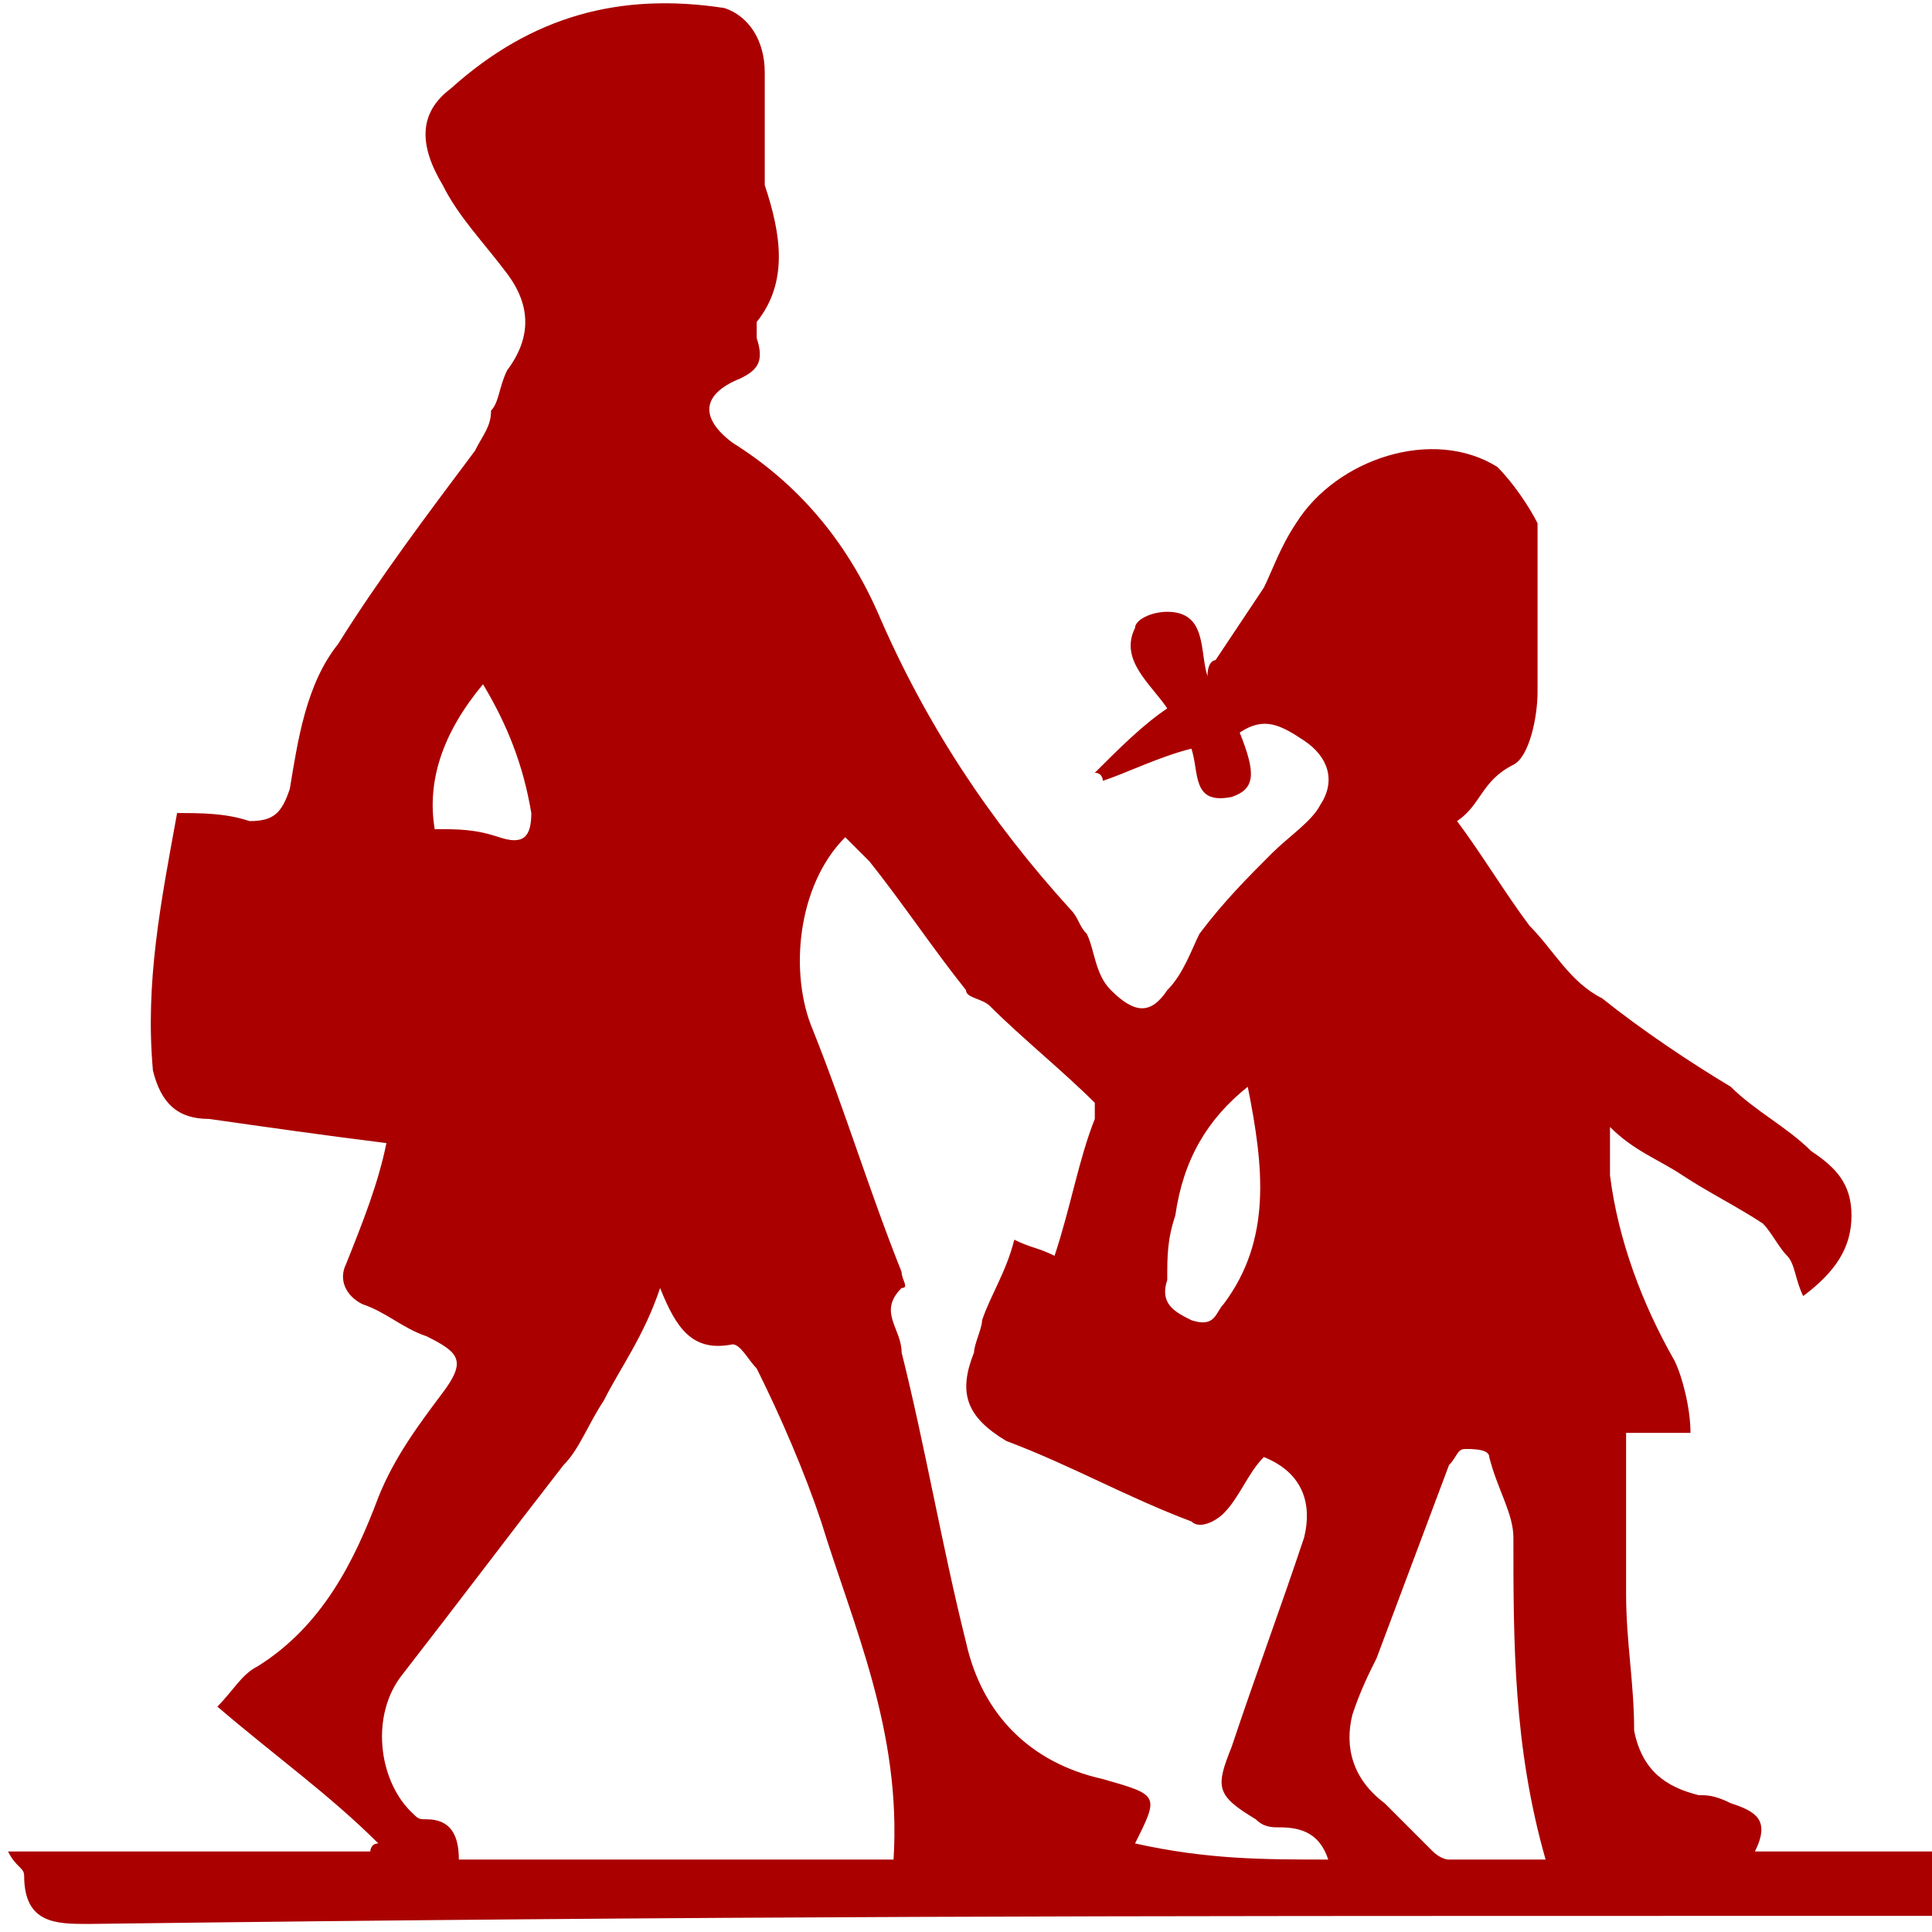 <?xml version="1.0" encoding="utf-8"?>
<!-- Generator: Adobe Illustrator 18.1.1, SVG Export Plug-In . SVG Version: 6.00 Build 0)  -->
<svg version="1.1" id="Layer_1" xmlns="http://www.w3.org/2000/svg" xmlns:xlink="http://www.w3.org/1999/xlink" x="0px" y="0px"
	 viewBox="0 0 24 24" enable-background="new 0 0 24 24" xml:space="preserve">
<g>
	<path fill="#AA0000" d="M15.1,8.2c0.2-0.3,0.4-0.6,0.6-0.9c0.1-0.2,0.2-0.5,0.4-0.8c0.5-0.8,1.7-1.2,2.5-0.7
		C18.8,6,19,6.3,19.1,6.5c0,0.7,0,1.4,0,2.1c0,0.3-0.1,0.8-0.3,0.9c-0.4,0.2-0.4,0.5-0.7,0.7c0.3,0.4,0.6,0.9,0.9,1.3
		c0.3,0.3,0.5,0.7,0.9,0.9c0.5,0.4,1.1,0.8,1.6,1.1c0.3,0.3,0.7,0.5,1,0.8c0.3,0.2,0.5,0.4,0.5,0.8c0,0.4-0.2,0.7-0.6,1
		c-0.1-0.2-0.1-0.4-0.2-0.5c-0.1-0.1-0.2-0.3-0.3-0.4c-0.3-0.2-0.7-0.4-1-0.6c-0.3-0.2-0.6-0.3-0.9-0.6c0,0.3,0,0.4,0,0.6
		c0.1,0.8,0.4,1.6,0.8,2.3c0.1,0.2,0.2,0.6,0.2,0.9c-0.4,0-0.6,0-0.8,0c0,0.7,0,1.4,0,2c0,0.6,0.1,1.1,0.1,1.7
		c0.1,0.5,0.4,0.7,0.8,0.8c0.1,0,0.2,0,0.4,0.1c0.3,0.1,0.5,0.2,0.3,0.6c1.1,0,1.2,0,2.3,0c0,0.3,0,0.5,0,0.8c-1.1,0-1.4,0-2.5,0
		c-7.9,0-12.6,0-20.5,0.1c-0.4,0-0.8,0-0.8-0.6c0-0.1-0.1-0.1-0.2-0.3c2.6,0,1.9,0,4.5,0c0,0,0-0.1,0.1-0.1c-0.6-0.6-1.3-1.1-2-1.7
		c0.2-0.2,0.3-0.4,0.5-0.5c0.8-0.5,1.2-1.3,1.5-2.1c0.2-0.5,0.5-0.9,0.8-1.3c0.3-0.4,0.2-0.5-0.2-0.7c-0.3-0.1-0.5-0.3-0.8-0.4
		c-0.2-0.1-0.3-0.3-0.2-0.5c0.2-0.5,0.4-1,0.5-1.5C4,14.1,3.3,14,2.6,13.9c-0.4,0-0.6-0.2-0.7-0.6c-0.1-1.1,0.1-2.1,0.3-3.2
		c0.3,0,0.6,0,0.9,0.1c0.3,0,0.4-0.1,0.5-0.4C3.7,9.2,3.8,8.5,4.2,8c0.5-0.8,1.1-1.6,1.7-2.4C6,5.4,6.1,5.3,6.1,5.1
		C6.2,5,6.2,4.8,6.3,4.6c0.3-0.4,0.3-0.8,0-1.2C6,3,5.7,2.7,5.5,2.3C5.2,1.8,5.2,1.4,5.6,1.1c1-0.9,2.1-1.2,3.4-1
		c0.3,0.1,0.5,0.4,0.5,0.8c0,0.5,0,0.9,0,1.4C9.7,2.9,9.8,3.5,9.4,4c0,0.1,0,0.1,0,0.2c0.1,0.3,0,0.4-0.2,0.5
		C8.7,4.9,8.7,5.2,9.1,5.5c0.8,0.5,1.4,1.2,1.8,2.1c0.6,1.4,1.4,2.6,2.4,3.7c0.1,0.1,0.1,0.2,0.2,0.3c0.1,0.2,0.1,0.5,0.3,0.7
		c0.3,0.3,0.5,0.3,0.7,0c0.2-0.2,0.3-0.5,0.4-0.7c0.3-0.4,0.6-0.7,0.9-1c0.2-0.2,0.5-0.4,0.6-0.6c0.2-0.3,0.1-0.6-0.2-0.8
		c-0.3-0.2-0.5-0.3-0.8-0.1c0.2,0.5,0.2,0.7-0.1,0.8c-0.5,0.1-0.4-0.3-0.5-0.6c-0.4,0.1-0.8,0.3-1.1,0.4c0,0,0-0.1-0.1-0.1
		c0.3-0.3,0.6-0.6,0.9-0.8c-0.2-0.3-0.6-0.6-0.4-1c0-0.1,0.2-0.2,0.4-0.2c0.5,0,0.4,0.5,0.5,0.8C15,8.2,15.1,8.2,15.1,8.2z
		 M10.2,18.9C10,18.3,9.7,17.6,9.4,17c-0.1-0.1-0.2-0.3-0.3-0.3c-0.5,0.1-0.7-0.2-0.9-0.7C8,16.6,7.7,17,7.5,17.4
		c-0.2,0.3-0.3,0.6-0.5,0.8c-0.7,0.9-1.3,1.7-2,2.6c-0.4,0.5-0.3,1.3,0.1,1.7c0.1,0.1,0.1,0.1,0.2,0.1c0.3,0,0.4,0.2,0.4,0.5
		c1.8,0,3.6,0,5.4,0C11.2,21.5,10.6,20.2,10.2,18.9z M16.5,23.1c-0.1-0.3-0.3-0.4-0.6-0.4c-0.1,0-0.2,0-0.3-0.1
		c-0.5-0.3-0.5-0.4-0.3-0.9c0.3-0.9,0.6-1.7,0.9-2.6c0.1-0.4,0-0.8-0.5-1c-0.2,0.2-0.3,0.5-0.5,0.7c-0.1,0.1-0.3,0.2-0.4,0.1
		c-0.8-0.3-1.5-0.7-2.3-1c-0.5-0.3-0.6-0.6-0.4-1.1c0-0.1,0.1-0.3,0.1-0.4c0.1-0.3,0.3-0.6,0.4-1c0.2,0.1,0.3,0.1,0.5,0.2
		c0.2-0.6,0.3-1.2,0.5-1.7c0,0,0-0.1,0-0.2c-0.4-0.4-0.9-0.8-1.3-1.2c-0.1-0.1-0.3-0.1-0.3-0.2c-0.4-0.5-0.8-1.1-1.2-1.6
		c-0.1-0.1-0.2-0.2-0.3-0.3c-0.6,0.6-0.7,1.7-0.4,2.4c0.4,1,0.7,2,1.1,3c0,0.1,0.1,0.2,0,0.2c-0.3,0.3,0,0.5,0,0.8
		c0.3,1.2,0.5,2.4,0.8,3.6c0.2,0.9,0.8,1.5,1.7,1.7c0.7,0.2,0.7,0.2,0.4,0.8C15,23.1,15.7,23.1,16.5,23.1z M18.8,19.1
		c0-0.3-0.2-0.6-0.3-1c0-0.1-0.2-0.1-0.3-0.1c-0.1,0-0.1,0.1-0.2,0.2c-0.3,0.8-0.6,1.6-0.9,2.4c-0.1,0.2-0.2,0.4-0.3,0.7
		c-0.1,0.4,0,0.8,0.4,1.1c0.2,0.2,0.4,0.4,0.6,0.6c0,0,0.1,0.1,0.2,0.1c0.4,0,0.8,0,1.2,0C18.8,21.7,18.8,20.4,18.8,19.1z
		 M14.6,15.1c-0.1,0.3-0.1,0.5-0.1,0.8c-0.1,0.3,0.1,0.4,0.3,0.5c0.3,0.1,0.3-0.1,0.4-0.2c0.6-0.8,0.5-1.7,0.3-2.7
		C15,13.9,14.7,14.4,14.6,15.1z M5.4,10.3c0.3,0,0.5,0,0.8,0.1c0.3,0.1,0.4,0,0.4-0.3C6.5,9.5,6.3,9,6,8.5C5.5,9.1,5.3,9.7,5.4,10.3
		z"/>
</g>
</svg>
